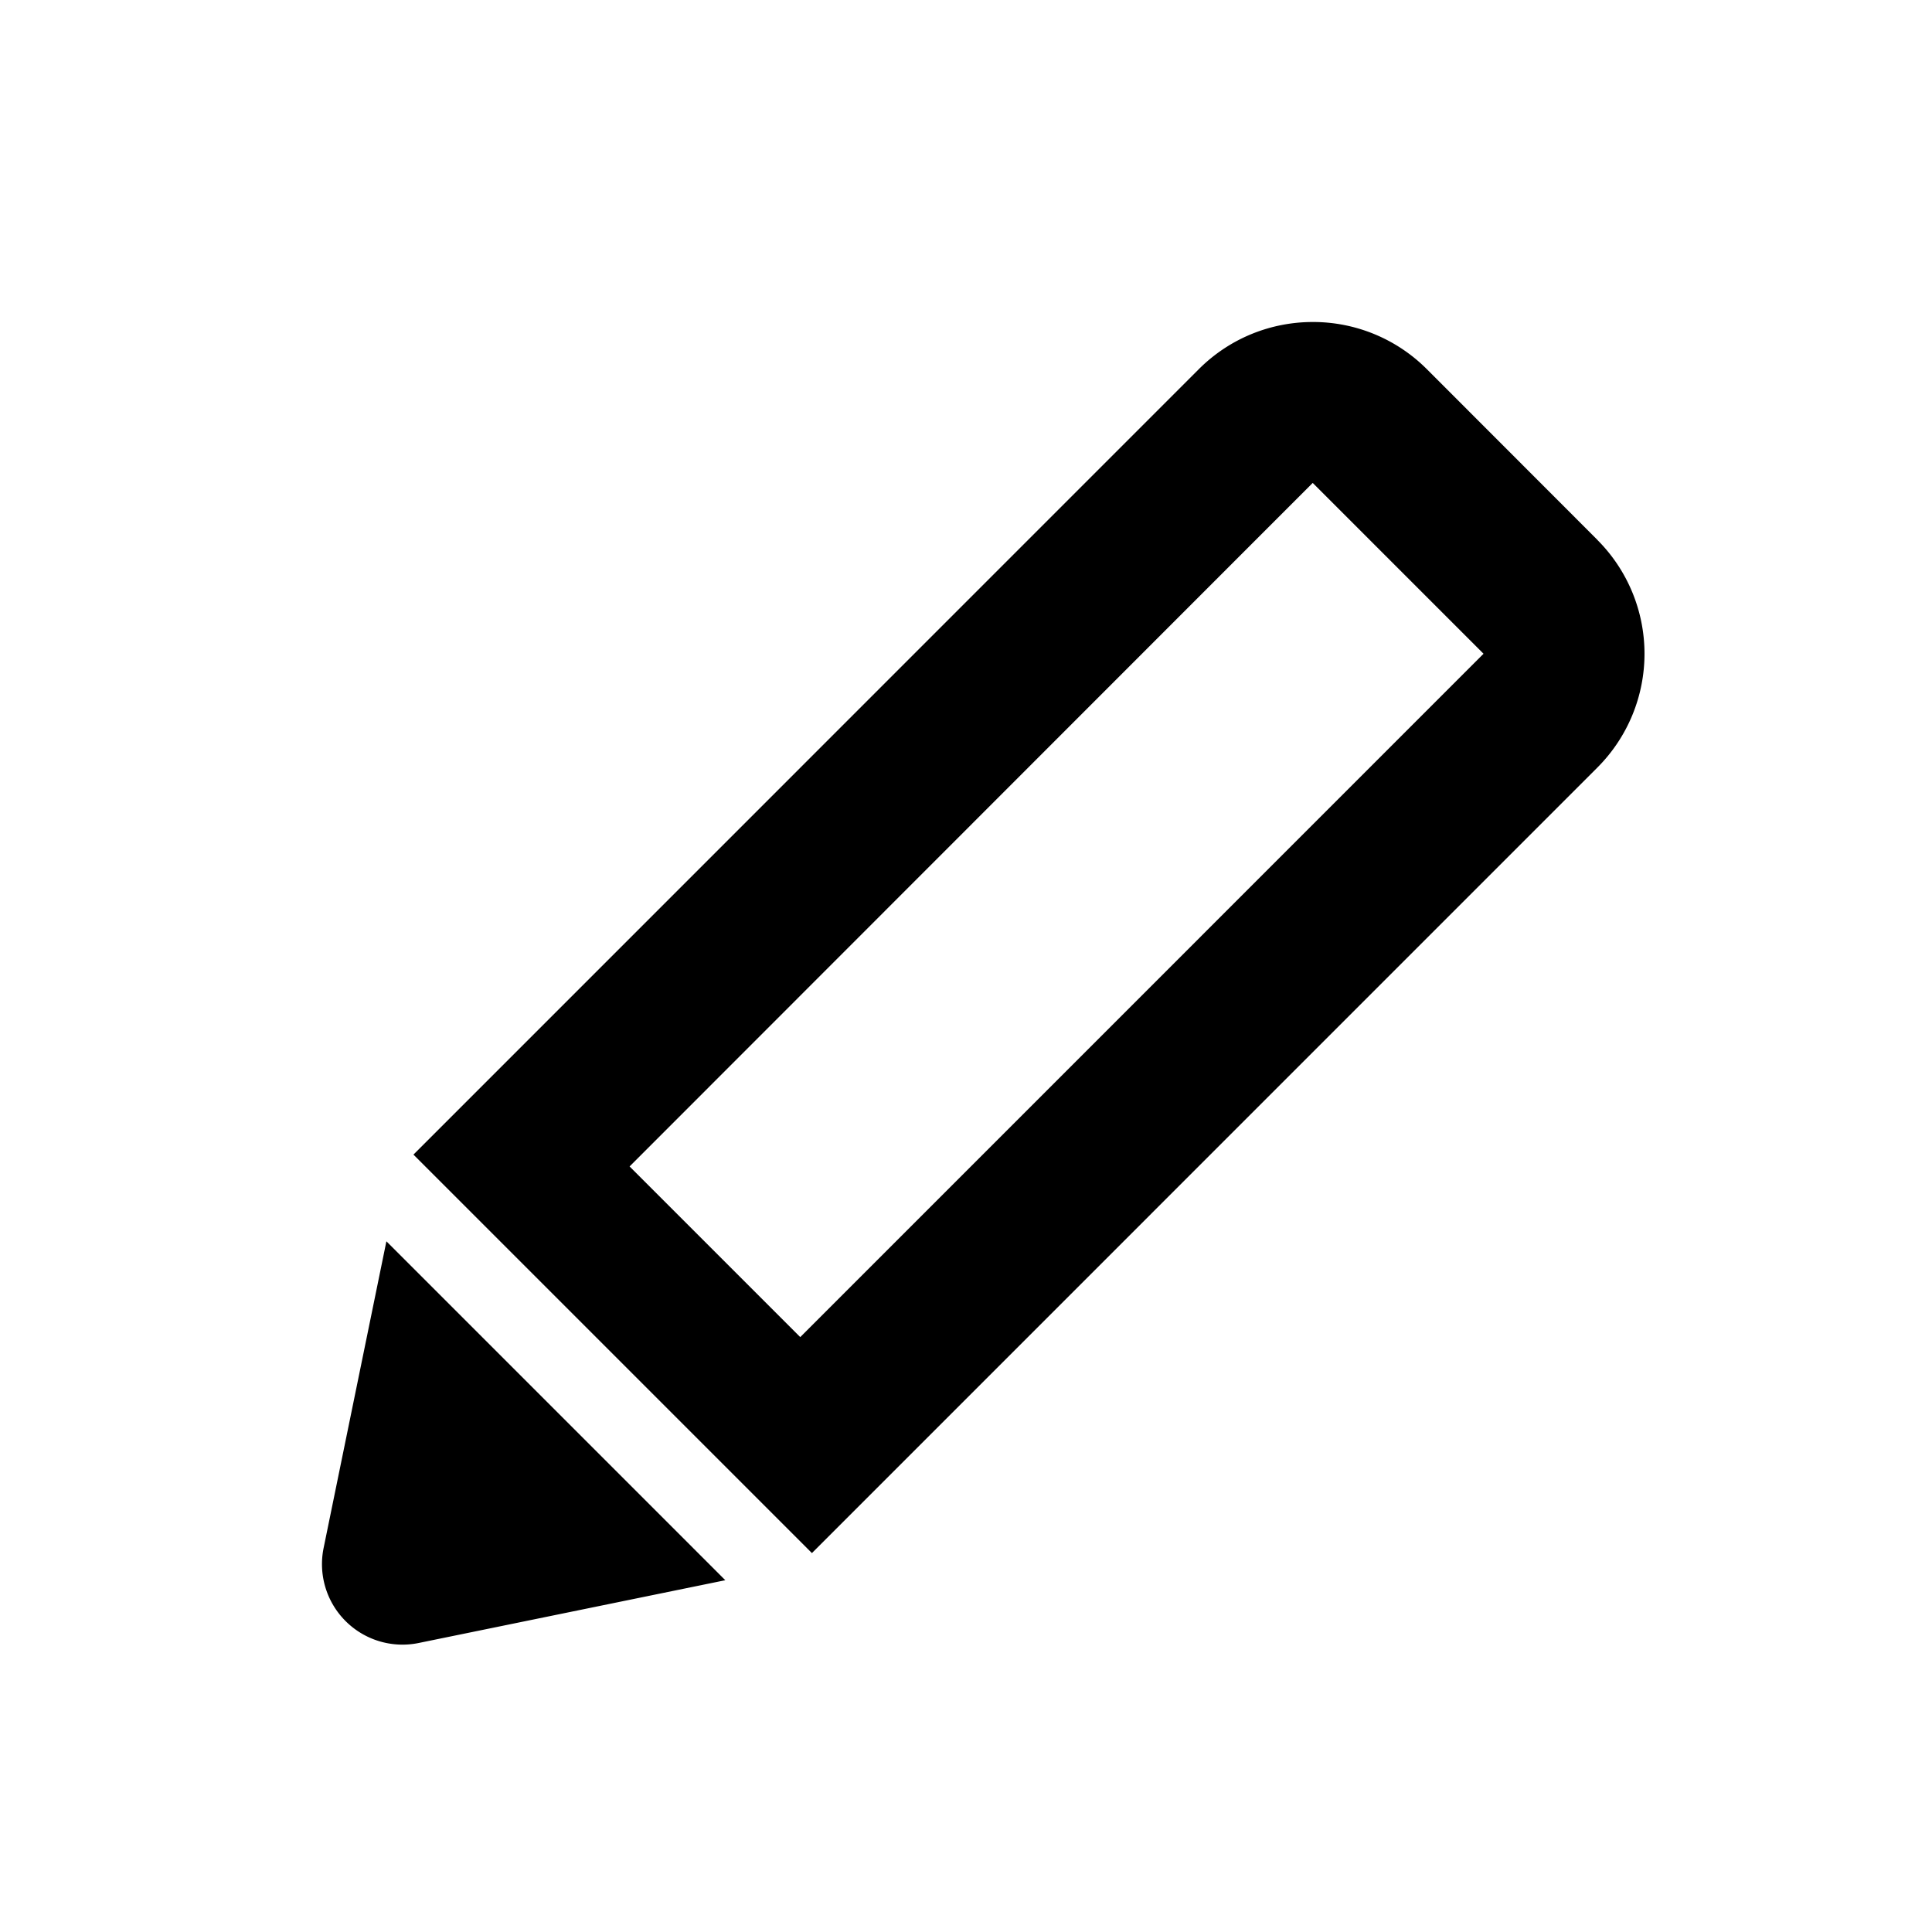 <svg width="24" height="24" viewBox="0 0 24 24"><path d="M4.02 19.23a1 1 0 0 0 1.18 1.18l3.81-.78-4.21-4.21-.78 3.81zm5.921-2.62l-2.12-2.12L16.306 6h.002l2.121 2.121-8.489 8.49zm9.903-9.903l-2.12-2.122A1.997 1.997 0 0 0 16.308 4c-.512 0-1.024.195-1.415.585l-9.757 9.758 4.95 4.95 9.757-9.758a2 2 0 0 0 0-2.828z" fill="currentColor" fill-rule="evenodd"/></svg>